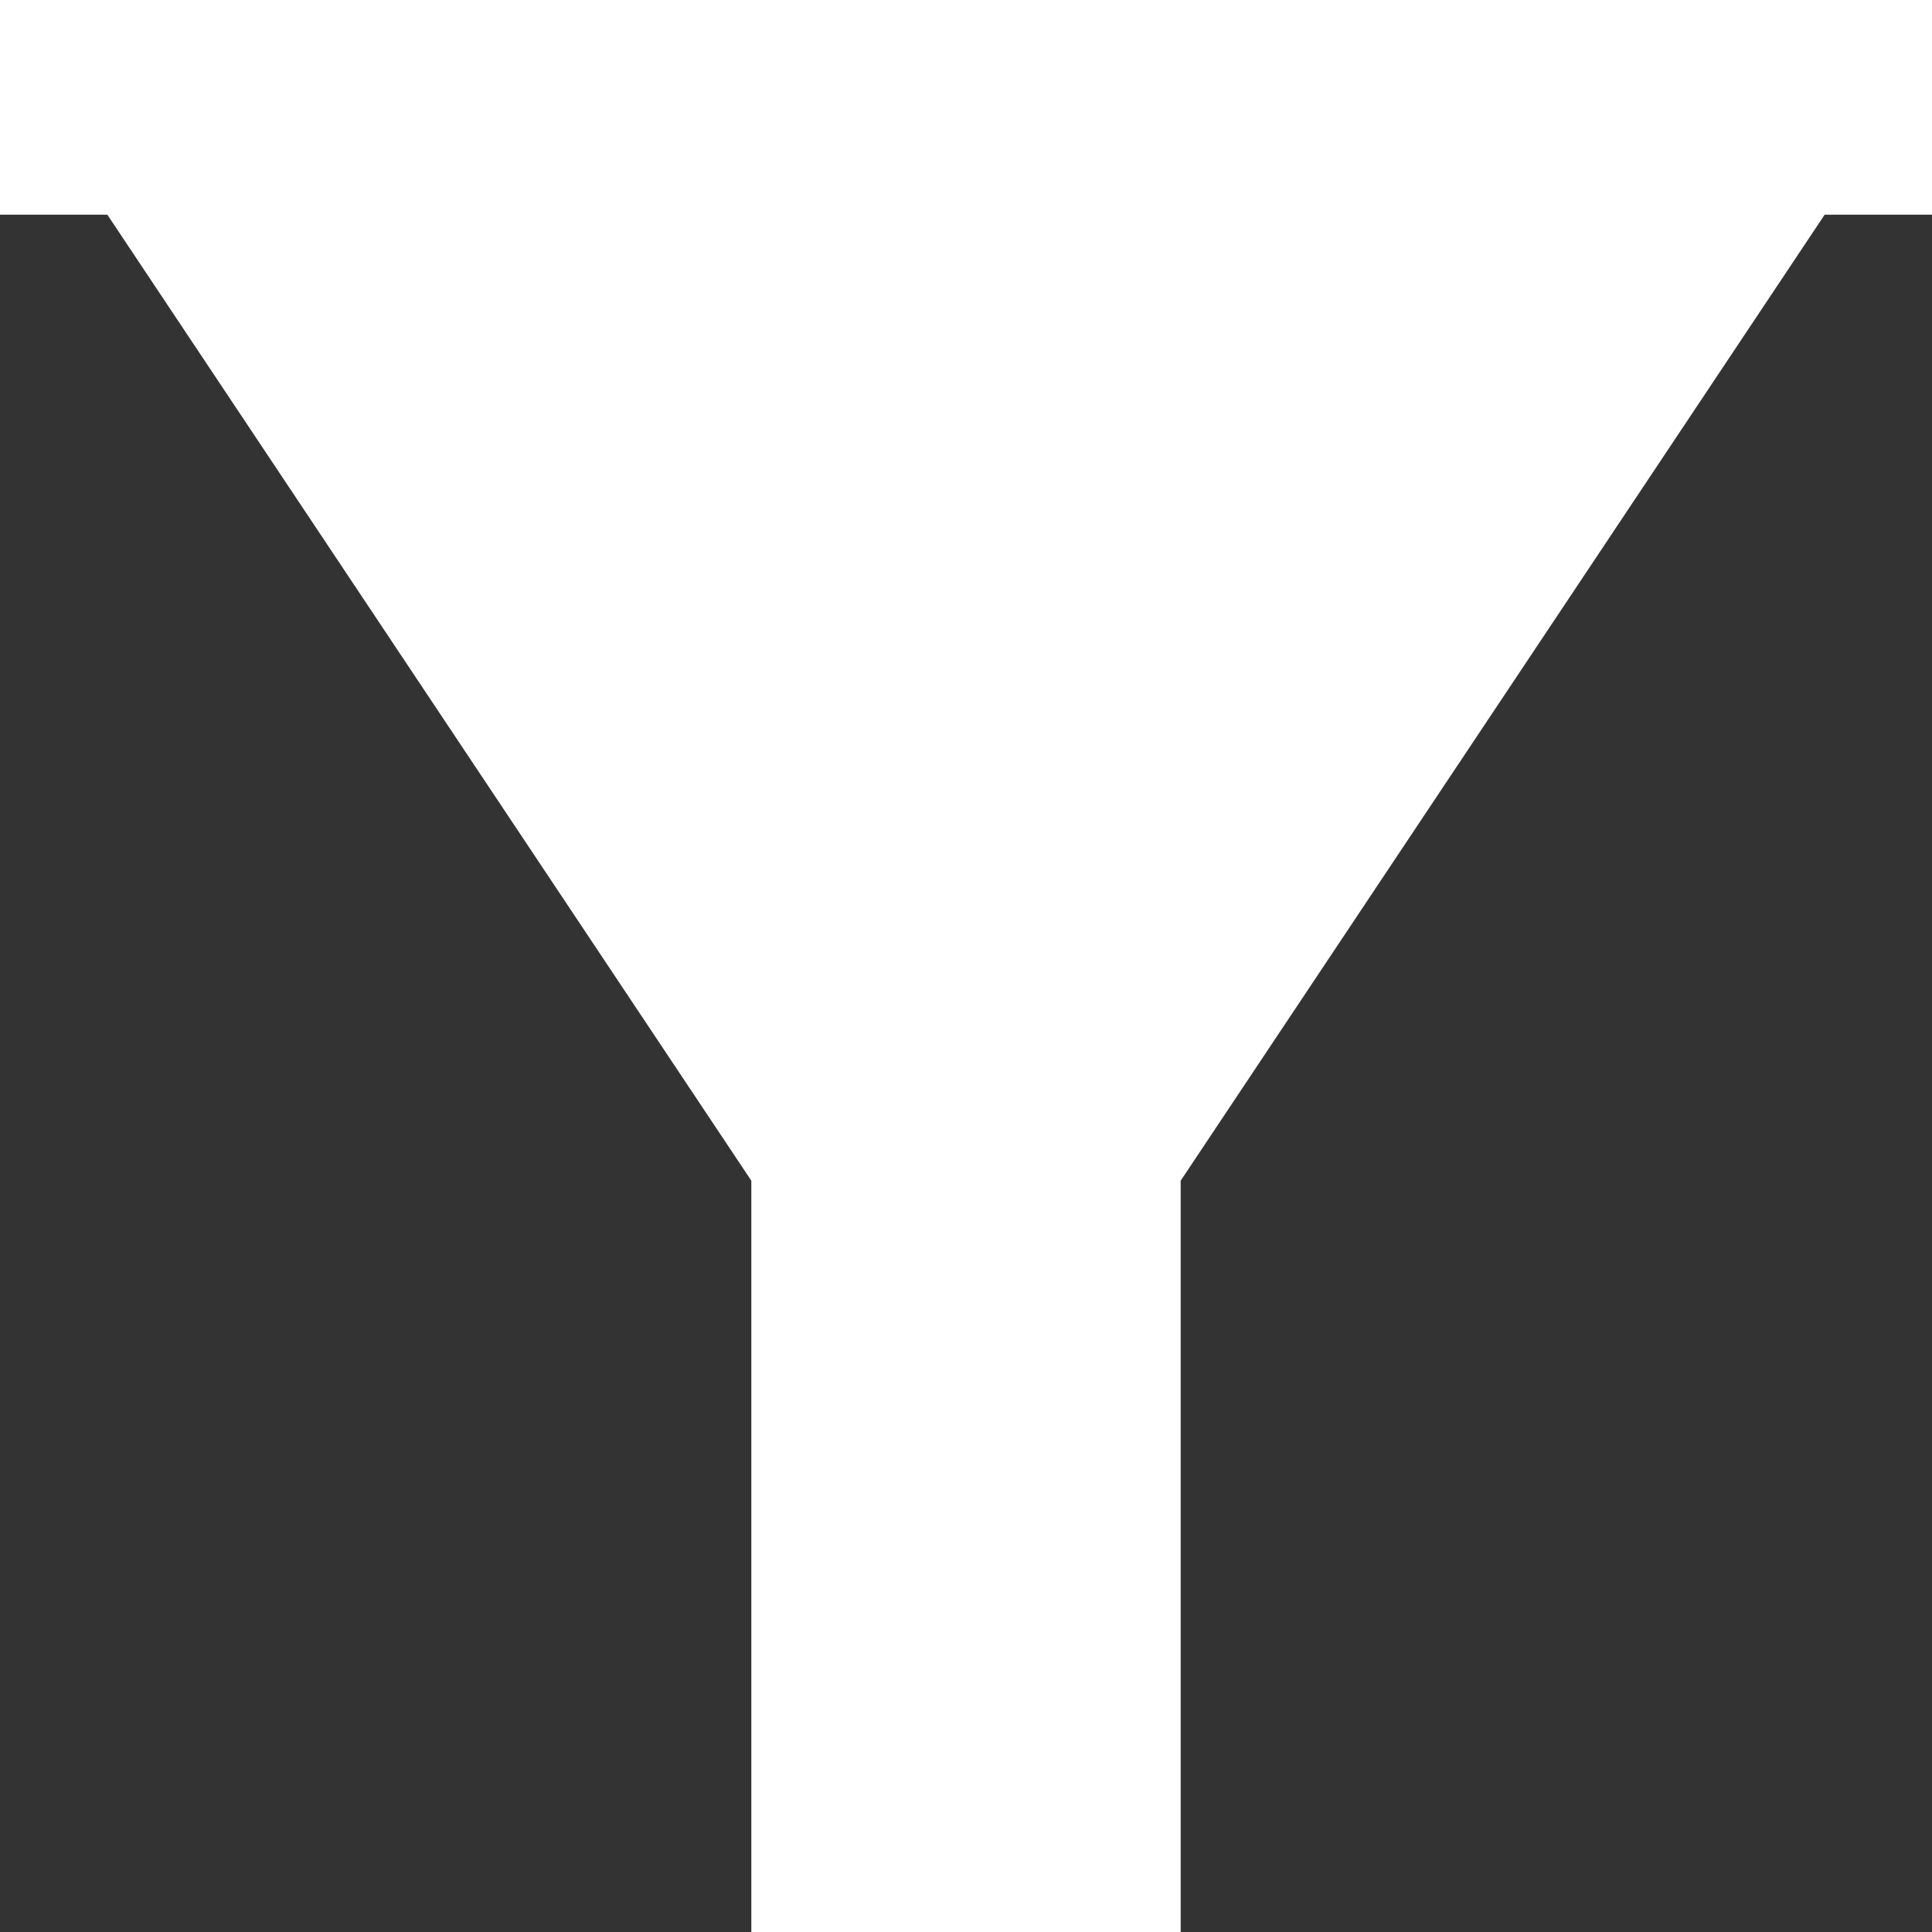 <svg width="25" height="25" viewBox="0 0 25 25" fill="none" xmlns="http://www.w3.org/2000/svg">
<rect x="0" y="0" width="25" height="25" fill="#333333" stroke="none"/>
<path d="M25 0V2.778H23.611L15.278 15.278V25H9.722V15.278L1.389 2.778H0V0H25Z" fill="white"/>
</svg>
